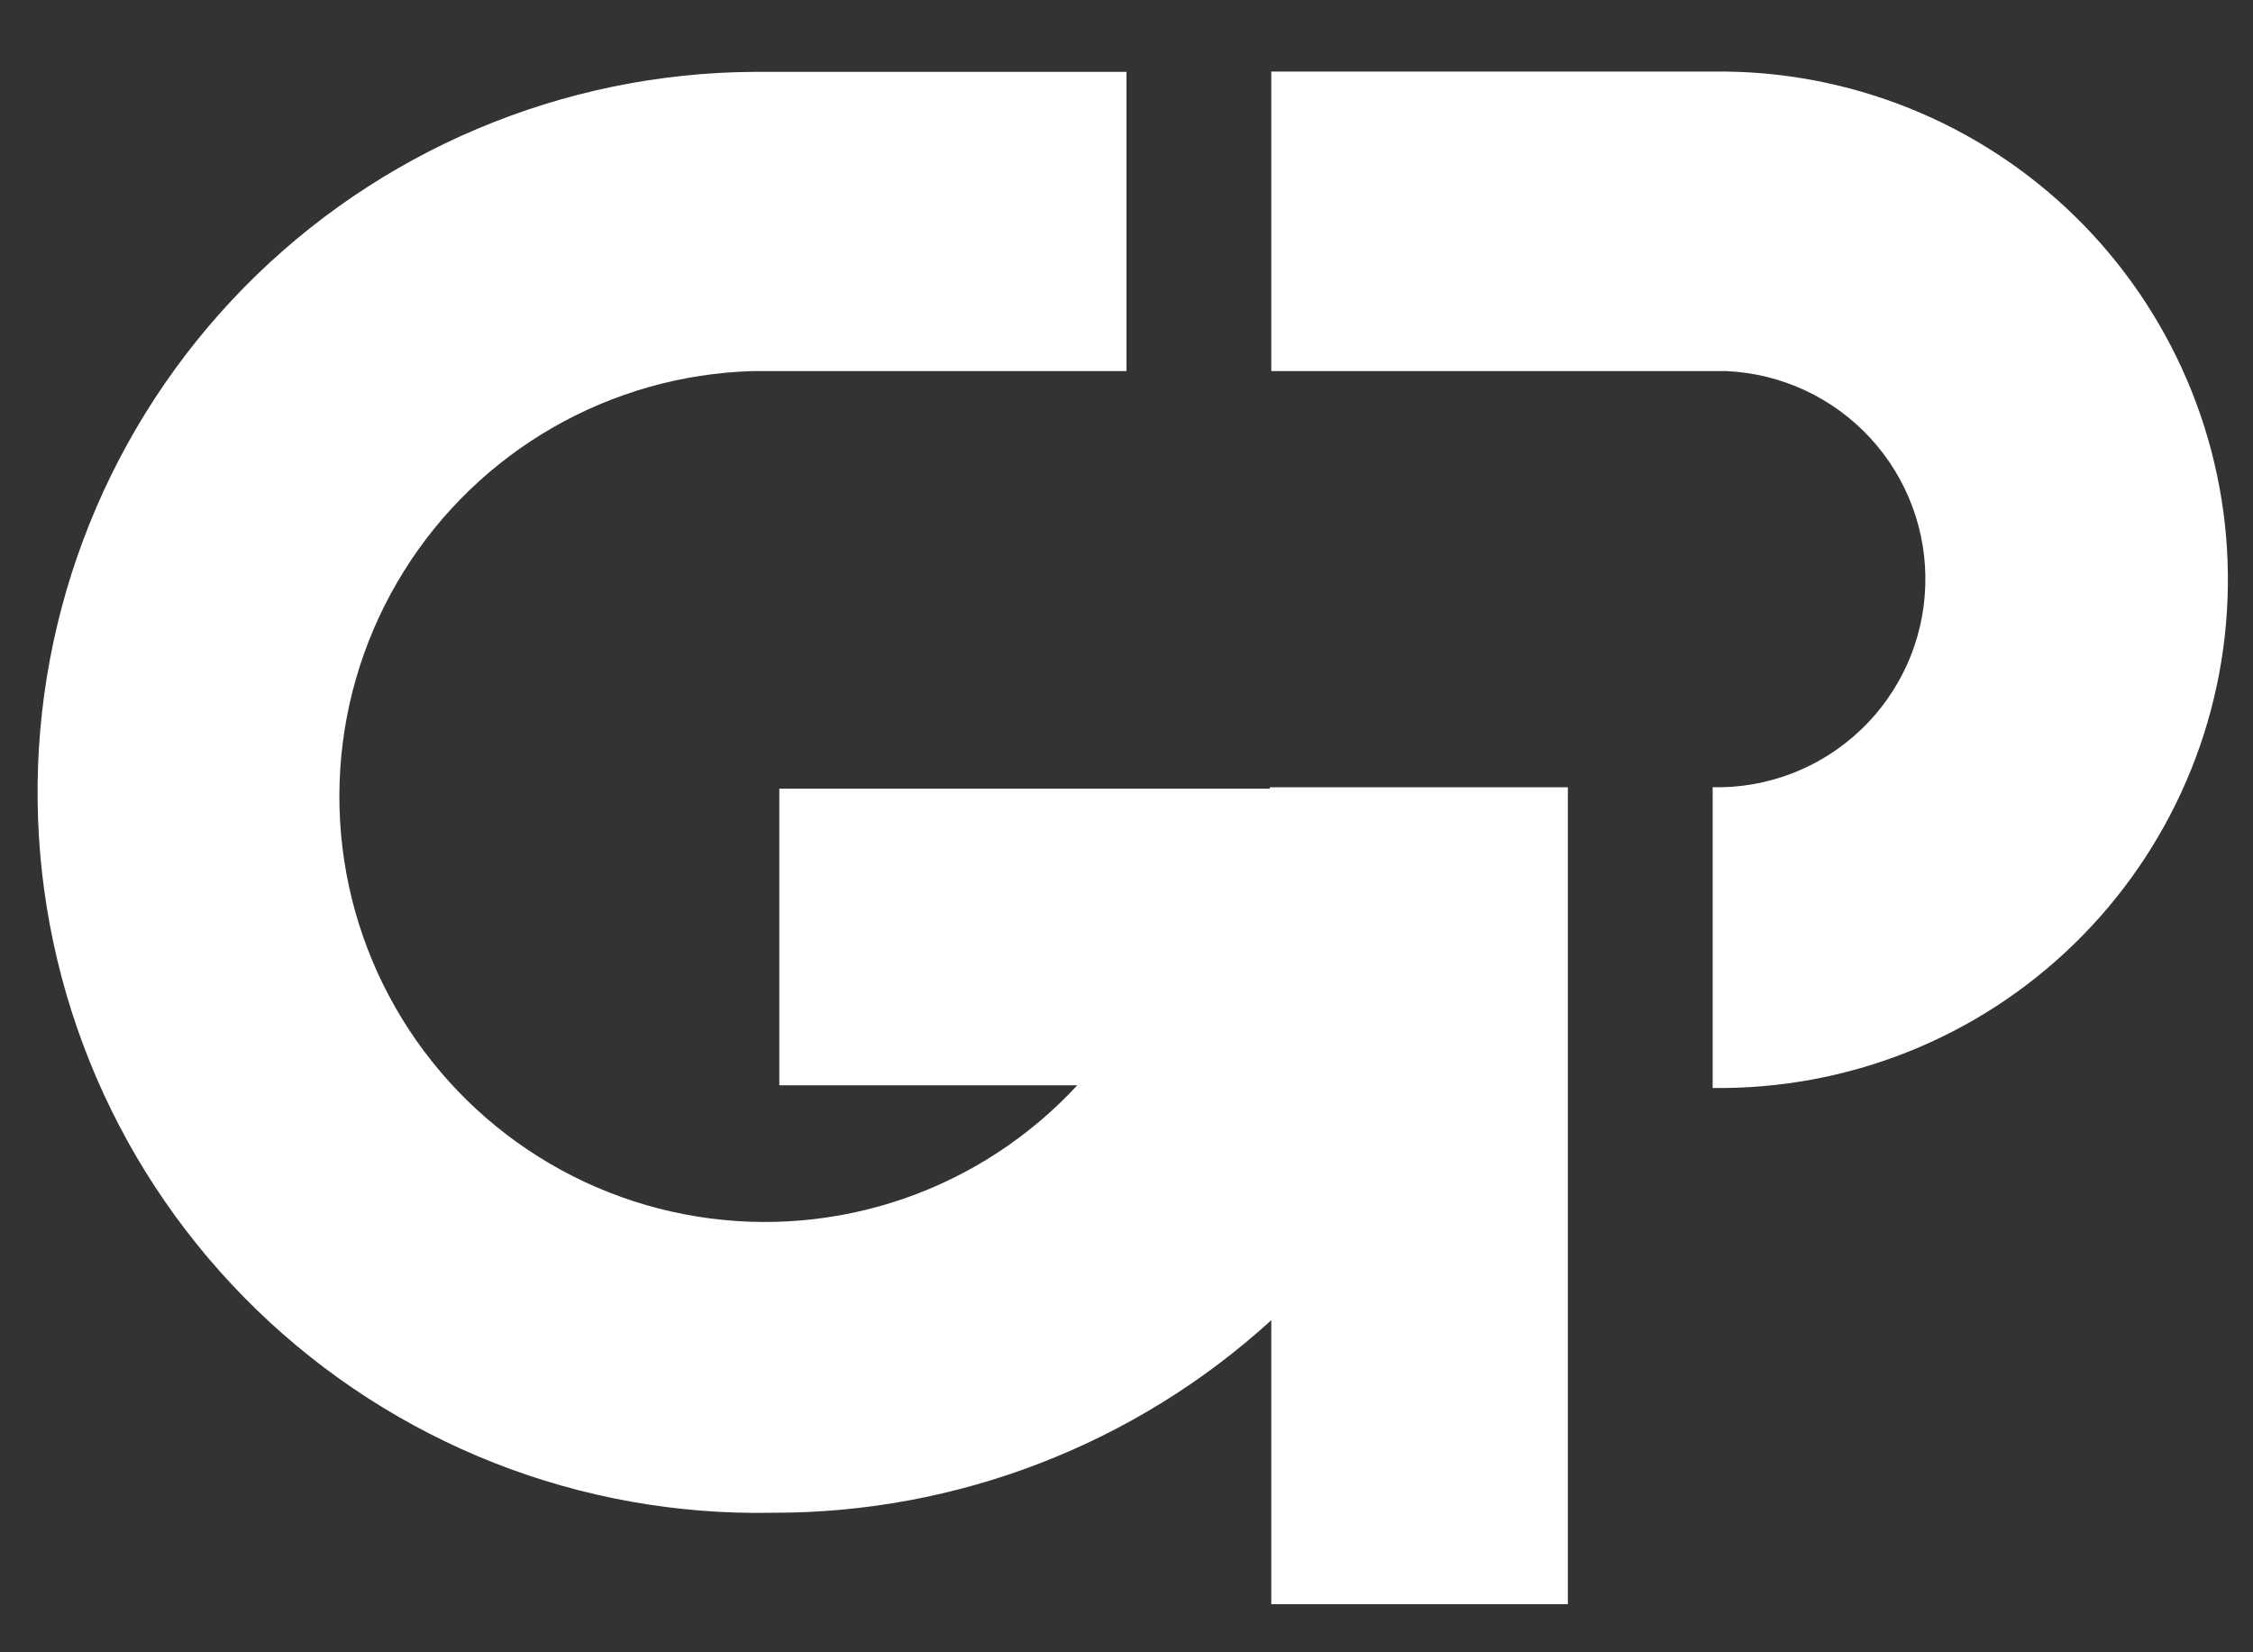 <svg width="30" height="22" viewBox="0 0 30 22" fill="none" xmlns="http://www.w3.org/2000/svg">
<rect x="0" y="0" width="30" height="22" fill="#333333" stroke="none"/>
<path d="M16.909 10.501H10.377V14.45H14.345C13.711 15.136 12.917 15.655 12.034 15.96C11.151 16.265 10.206 16.347 9.284 16.198C8.362 16.05 7.49 15.675 6.748 15.109C6.005 14.542 5.414 13.8 5.027 12.95C4.64 12.099 4.47 11.167 4.531 10.234C4.592 9.302 4.883 8.399 5.377 7.607C5.871 6.814 6.554 6.156 7.364 5.691C8.175 5.226 9.087 4.968 10.021 4.941H15V0.957H10.04C8.775 0.964 7.523 1.222 6.357 1.715C5.192 2.207 4.135 2.926 3.248 3.829C2.362 4.732 1.662 5.802 1.191 6.976C0.719 8.151 0.485 9.407 0.501 10.672C0.517 11.938 0.783 13.188 1.284 14.35C1.785 15.512 2.512 16.563 3.421 17.443C4.33 18.324 5.405 19.015 6.582 19.479C7.76 19.942 9.018 20.167 10.283 20.142C12.741 20.149 15.112 19.234 16.928 17.578V21.359H20.877V10.482H16.909V10.501ZM16.928 4.941H22.992C23.721 4.975 24.407 5.294 24.902 5.83C25.397 6.366 25.661 7.075 25.636 7.804C25.612 8.533 25.301 9.223 24.771 9.724C24.241 10.226 23.535 10.498 22.805 10.482V14.486C23.694 14.498 24.576 14.335 25.402 14.007C26.228 13.678 26.98 13.19 27.617 12.57C28.254 11.95 28.763 11.211 29.114 10.395C29.466 9.579 29.653 8.702 29.665 7.813C29.678 6.924 29.515 6.042 29.186 5.216C28.857 4.391 28.369 3.638 27.75 3.001C27.13 2.364 26.391 1.855 25.575 1.504C24.759 1.153 23.881 0.965 22.992 0.953H16.928V4.941Z" fill="white"/>
</svg>
